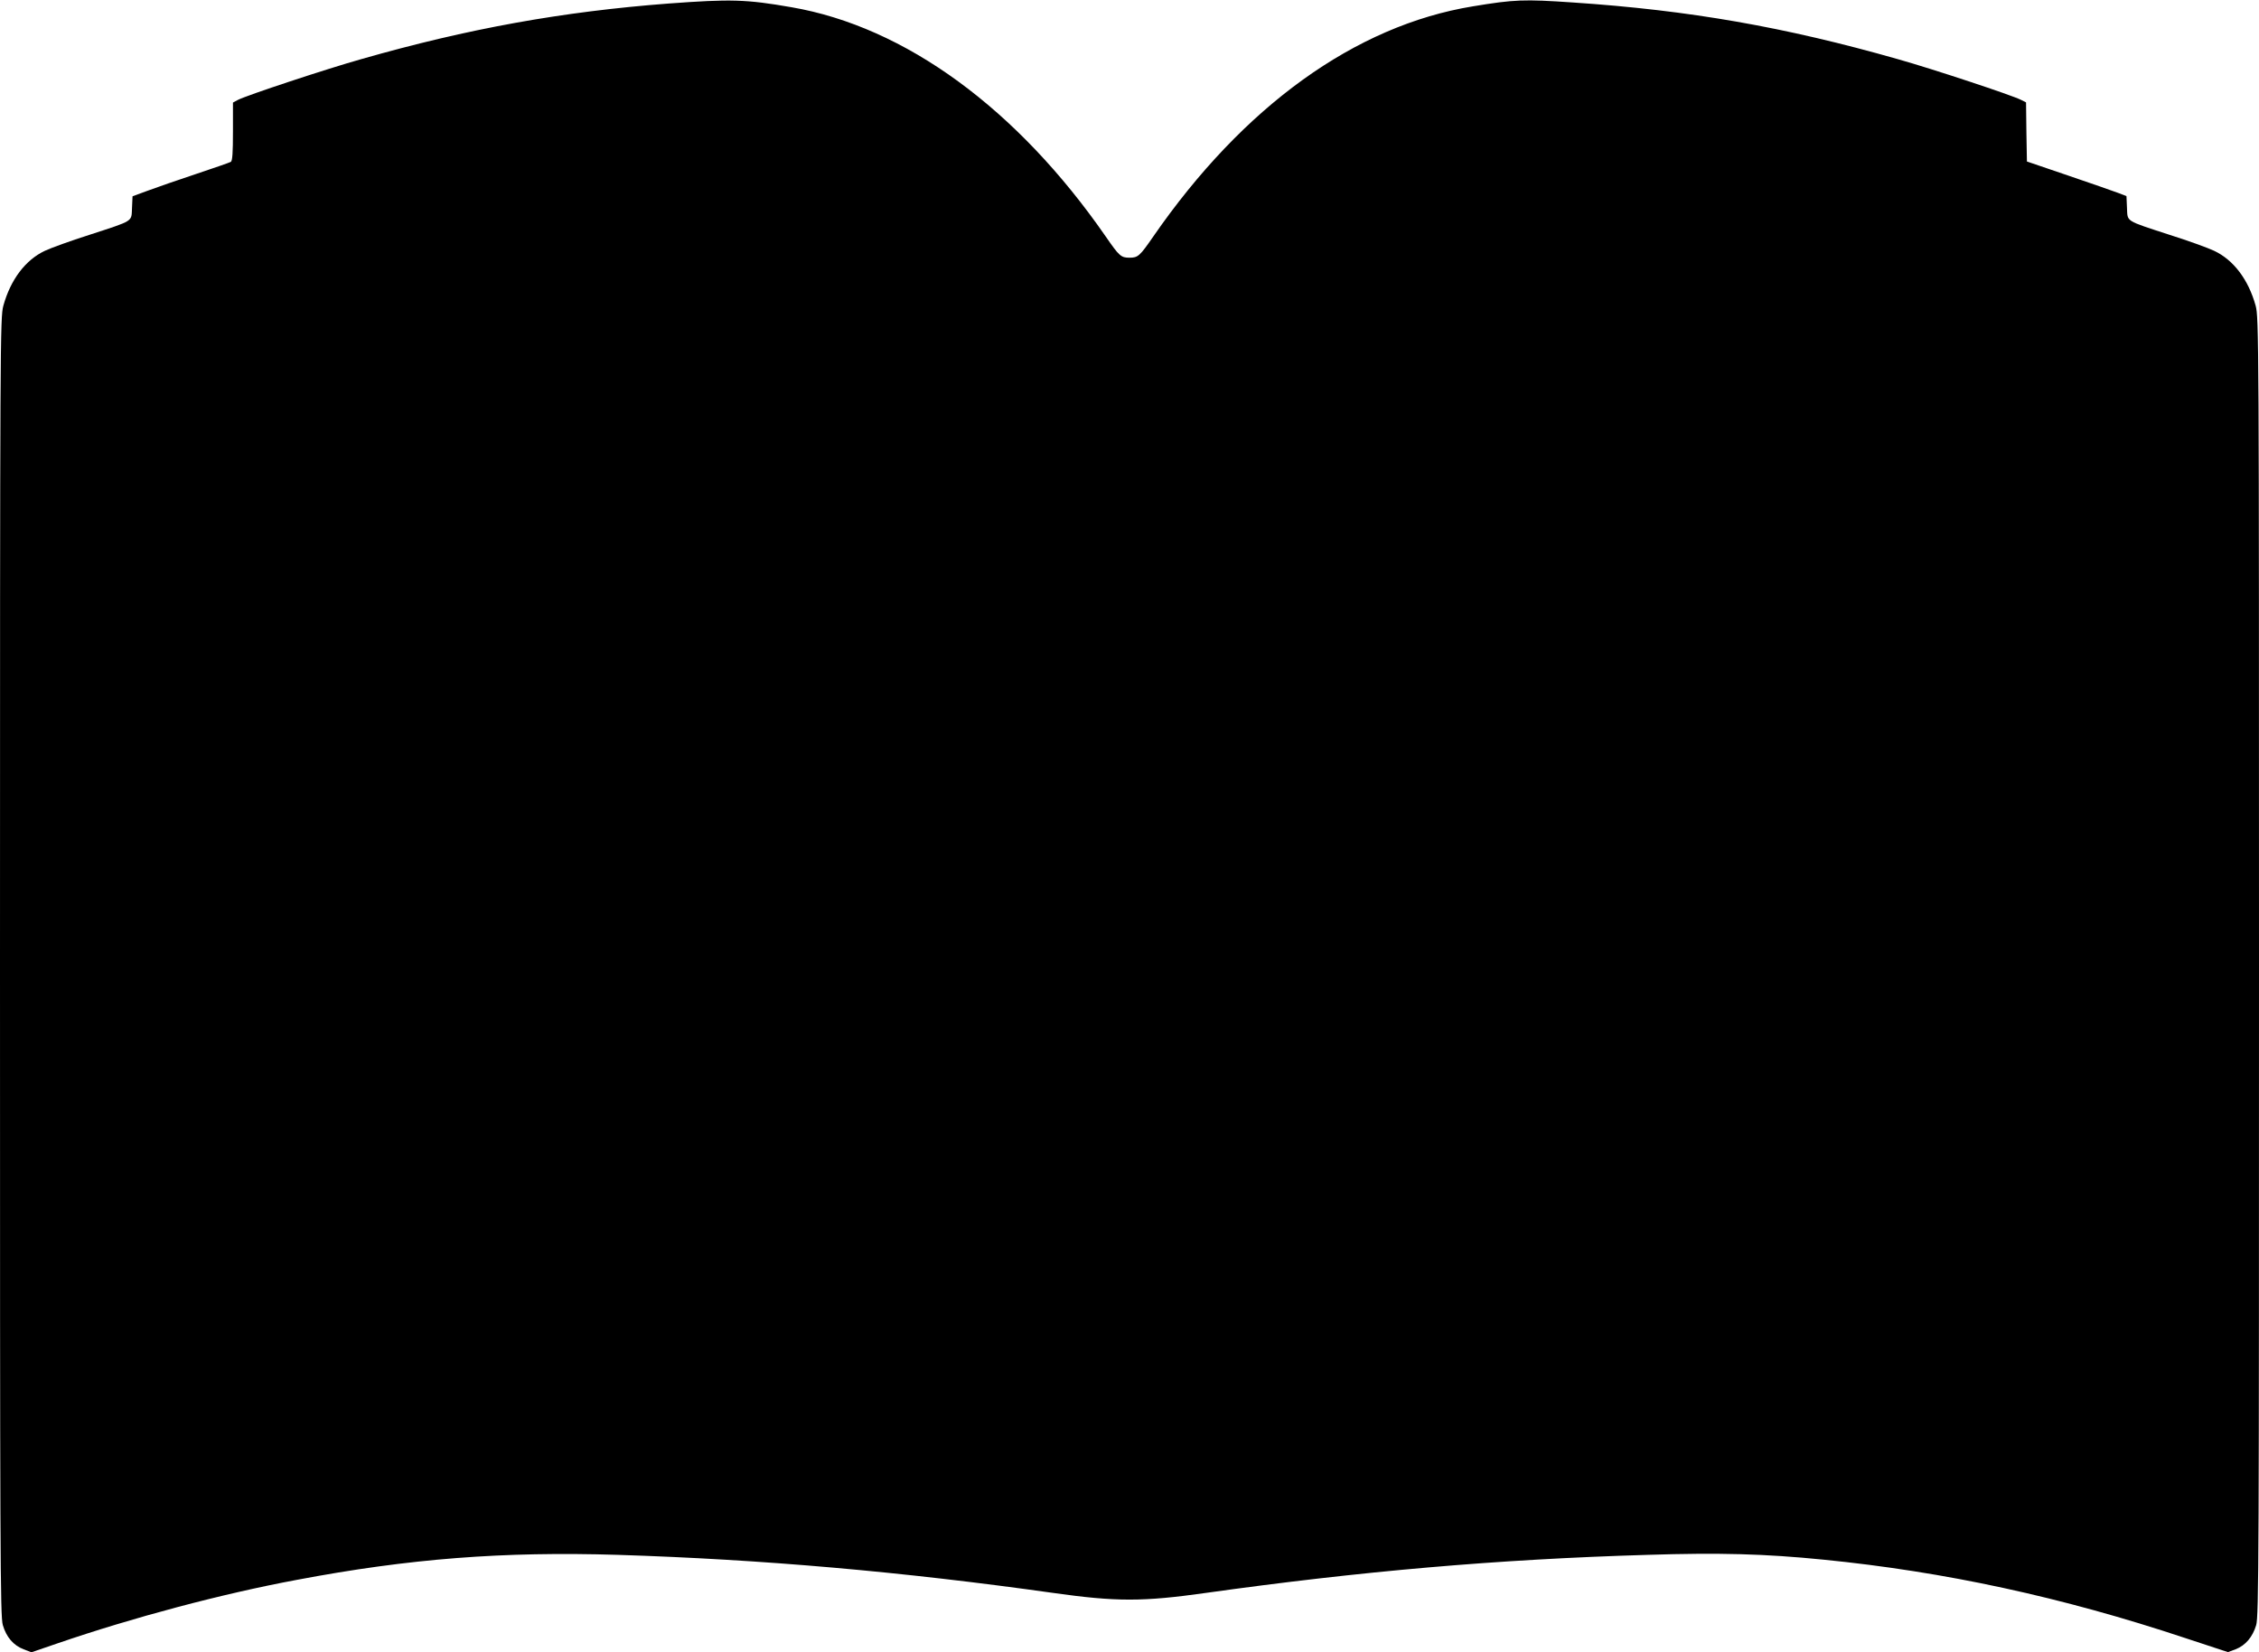 <?xml version="1.0" standalone="no"?>
<!DOCTYPE svg PUBLIC "-//W3C//DTD SVG 20010904//EN"
 "http://www.w3.org/TR/2001/REC-SVG-20010904/DTD/svg10.dtd">
<svg version="1.0" xmlns="http://www.w3.org/2000/svg"
 width="1280pt" height="936pt" viewBox="0 0 1280 936"
 preserveAspectRatio="xMidYMid meet">
<g transform="translate(0,936) scale(0.1,-0.1)"
fill="#000000" stroke="none">
<path d="M3788 9340 c-603 -46 -1136 -142 -1741 -315 -199 -56 -649 -205 -699
-231 l-28 -15 0 -164 c0 -120 -3 -166 -12 -172 -7 -4 -96 -35 -198 -69 -102
-34 -224 -76 -272 -94 l-87 -32 -3 -66 c-4 -80 14 -69 -243 -153 -104 -33
-217 -74 -251 -90 -110 -52 -194 -163 -235 -311 -18 -66 -19 -177 -19 -3744 0
-3331 1 -3681 16 -3731 20 -68 60 -115 118 -137 l44 -17 149 51 c426 146 929
280 1353 359 639 121 1172 162 1821 142 821 -26 1608 -95 2469 -216 354 -50
506 -50 860 0 878 123 1655 191 2505 216 408 13 665 6 995 -27 688 -68 1354
-212 2054 -445 l240 -79 43 16 c57 22 97 70 117 137 15 50 16 400 16 3731 0
3567 -1 3678 -19 3744 -41 148 -125 259 -235 311 -34 16 -146 57 -251 90 -257
84 -239 73 -243 153 l-3 67 -47 18 c-26 10 -153 54 -282 98 l-235 80 -3 167
-2 168 -28 14 c-50 26 -500 175 -699 231 -639 182 -1181 277 -1841 321 -278
19 -331 17 -567 -22 -666 -109 -1300 -566 -1811 -1305 -76 -110 -86 -119 -134
-119 -48 0 -58 9 -134 119 -502 725 -1137 1189 -1781 1300 -258 45 -345 47
-697 21z"/>
</g>
</svg>

